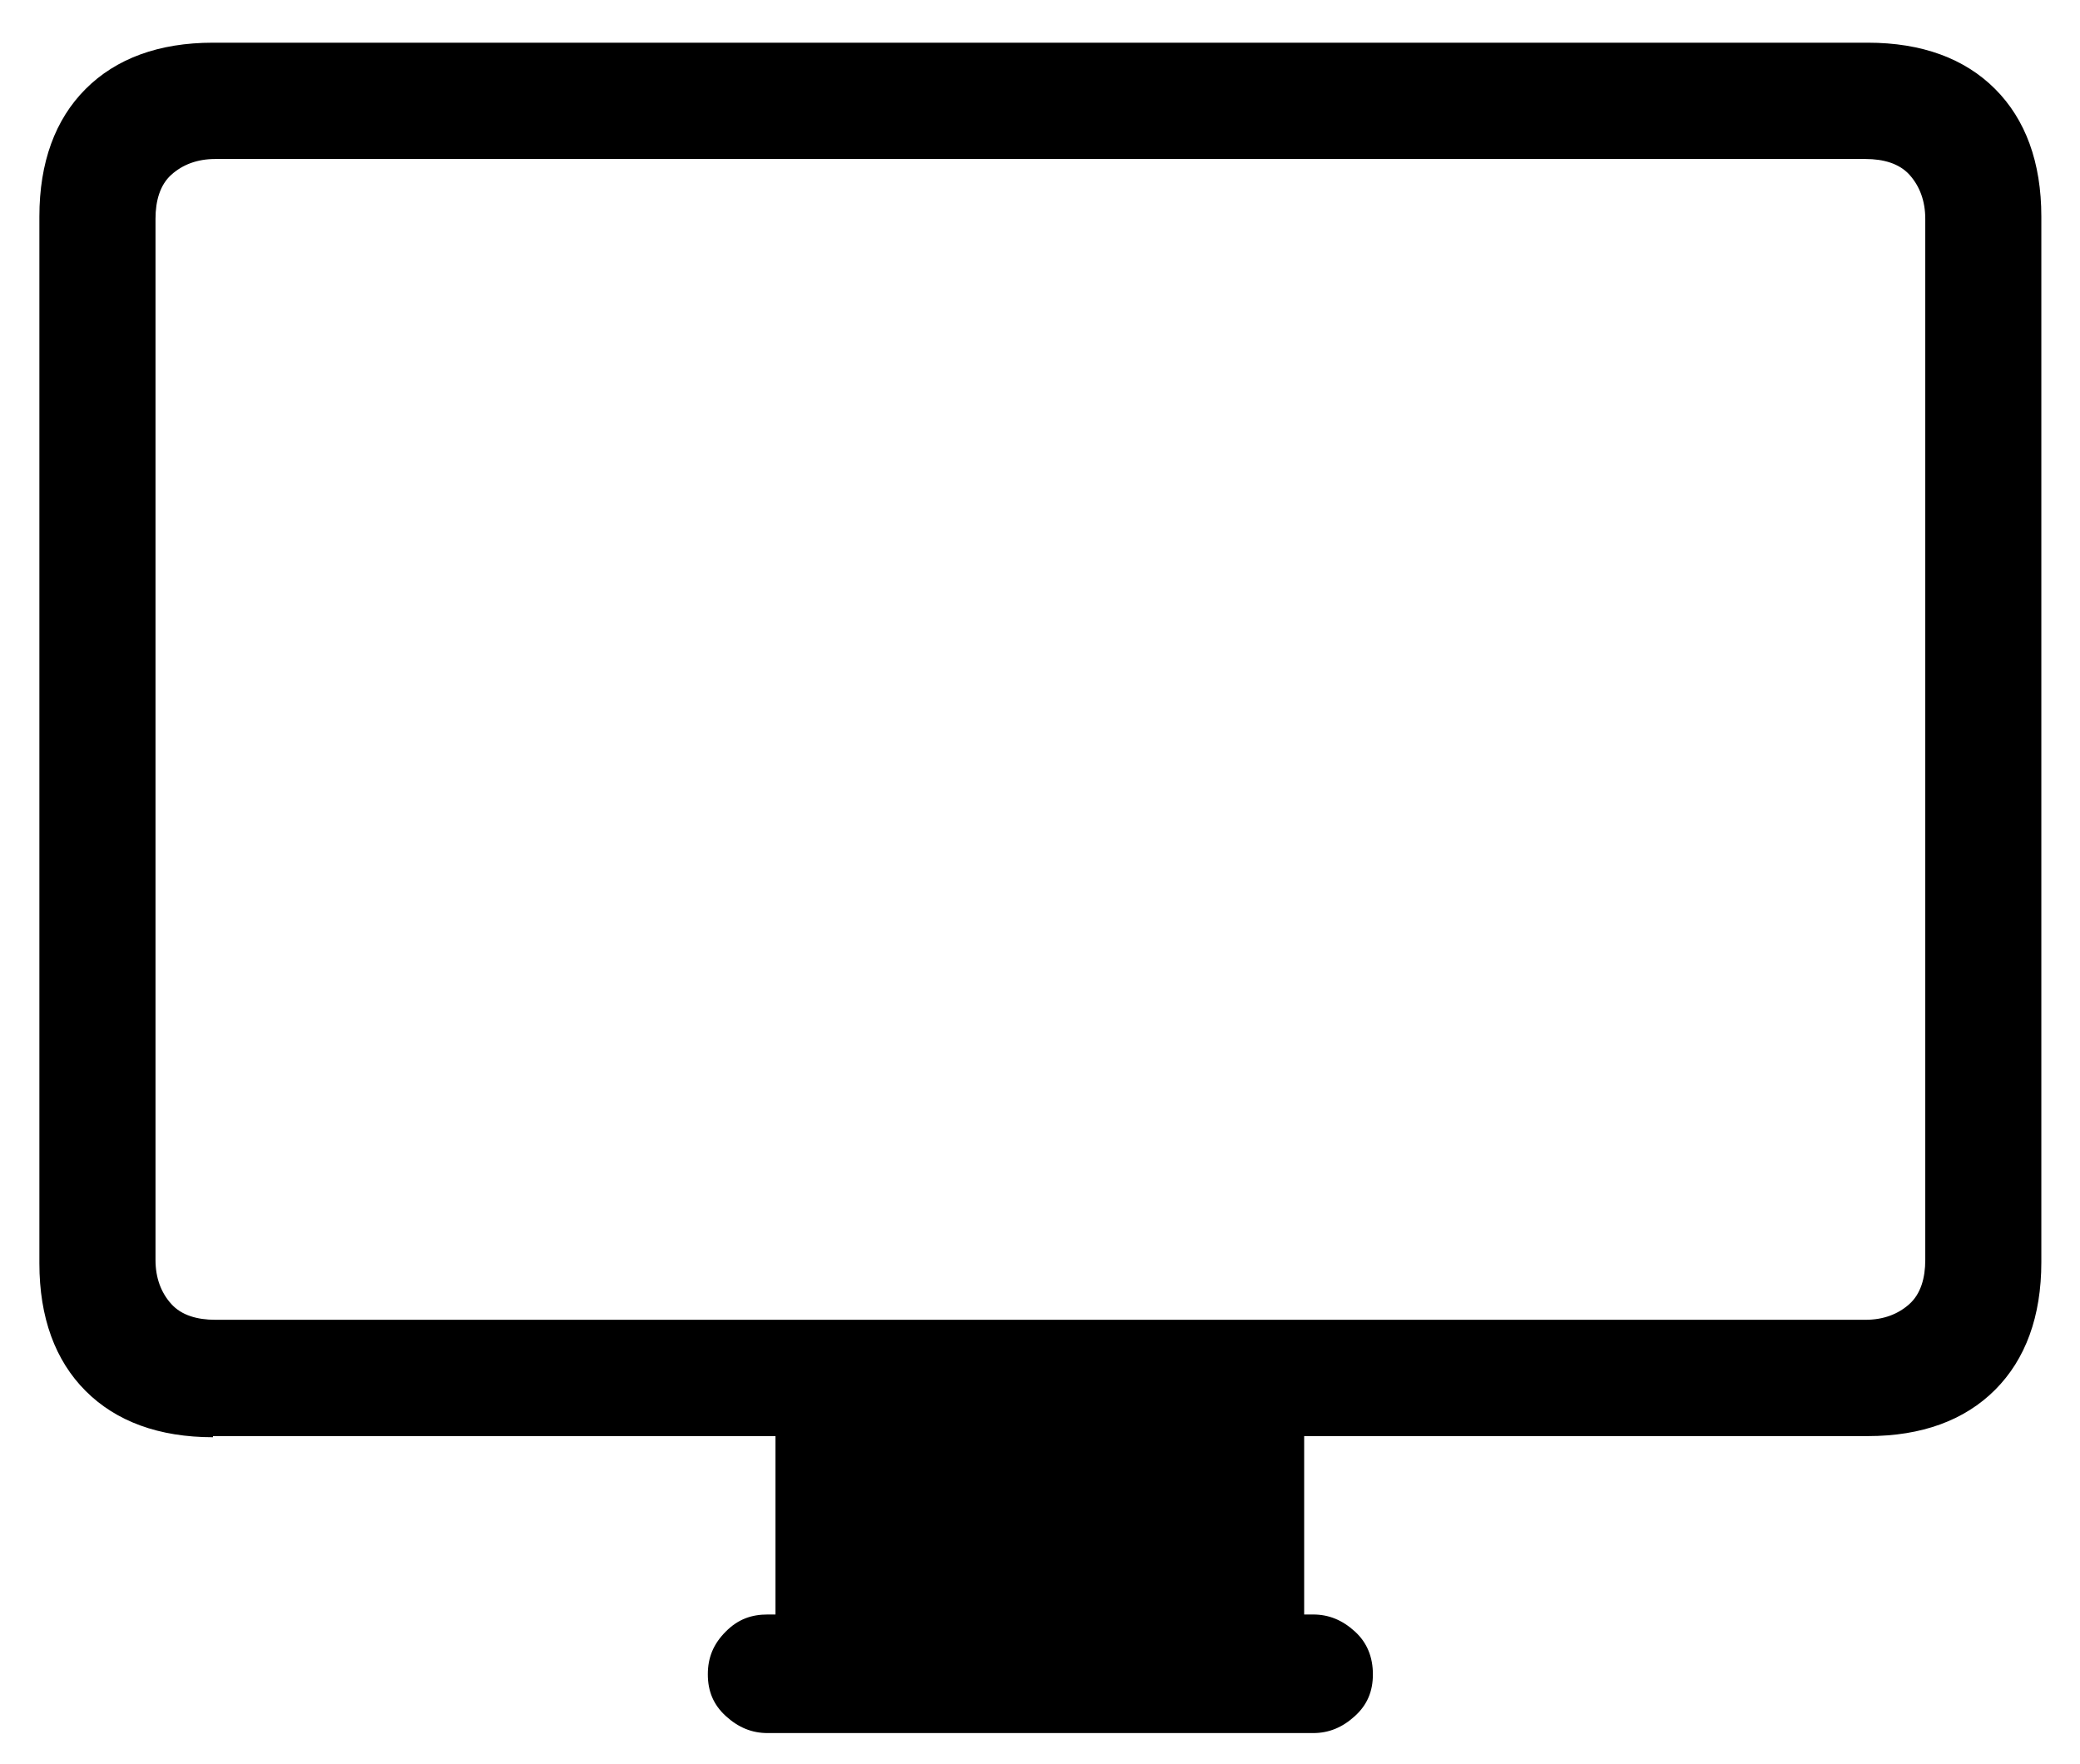 <?xml version="1.0" encoding="utf-8"?>
<svg xmlns="http://www.w3.org/2000/svg" width="46" height="39" viewBox="0 0 46 39" fill="none">
<path d="M4.71 31.782C3.514 31.782 2.566 31.432 1.893 30.758C1.22 30.084 0.871 29.135 0.871 27.936V4.789C0.871 3.591 1.22 2.642 1.893 1.968C2.566 1.294 3.514 0.944 4.71 0.944H41.306C42.503 0.944 43.45 1.294 44.123 1.968C44.796 2.642 45.145 3.591 45.145 4.789V27.911C45.145 29.11 44.796 30.059 44.123 30.733C43.45 31.407 42.503 31.757 41.306 31.757H4.71V31.782ZM4.76 29.185H41.257C41.655 29.185 41.979 29.06 42.229 28.835C42.478 28.61 42.578 28.261 42.578 27.861V4.839C42.578 4.44 42.453 4.115 42.229 3.865C42.004 3.616 41.655 3.516 41.257 3.516H4.76C4.361 3.516 4.037 3.641 3.788 3.865C3.539 4.09 3.439 4.44 3.439 4.839V27.861C3.439 28.261 3.563 28.586 3.788 28.835C4.012 29.085 4.361 29.185 4.76 29.185ZM16.975 38.324C16.626 38.324 16.327 38.199 16.053 37.949C15.779 37.7 15.654 37.4 15.654 37.025C15.654 36.651 15.779 36.351 16.053 36.077C16.327 35.802 16.626 35.702 16.975 35.702H29.041C29.39 35.702 29.689 35.827 29.963 36.077C30.238 36.326 30.362 36.651 30.362 37.025C30.362 37.4 30.238 37.7 29.963 37.949C29.689 38.199 29.39 38.324 29.041 38.324H16.975ZM17.15 36.451V31.557H28.842V36.451H17.15Z" fill="black"/>
</svg>
